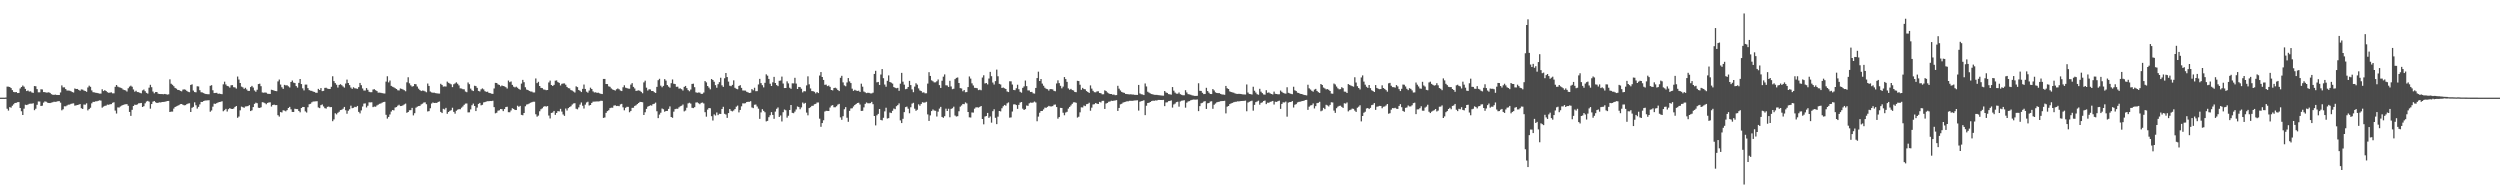 <svg xmlns="http://www.w3.org/2000/svg" width="1920" height="150"><path d="M0 75.000h1v1.000H0zM1 75.000h1v1.000H1zM2 75.000h1v1.000H2zM3 75.000h1v1.000H3zM4 74.931h1v1.000H4zM5 66.515h1v16.995H5zM6 66.567h1v18.397H6zM7 66.823h1v15.437H7zM8 67.646h1v15.021H8zM9 69.197h1v11.985H9zM10 70.614h1v9.514H10zM11 70.873h1v8.238H11zM12 70.676h1v8.271H12zM13 71.475h1v7.036H13zM14 71.362h1v7.026H14zM15 67.960h1v14.980H15zM16 66.804h1v18.631H16zM17 65.706h1v22.619H17zM18 66.576h1v16.891H18zM19 68.270h1v12.189H19zM20 69.936h1v10.780H20zM21 69.455h1v10.851H21zM22 70.276h1v9.435H22zM23 70.161h1v9.458H23zM24 71.031h1v8.584H24zM25 71.303h1v8.024H25zM26 66.090h1v18.540H26zM27 66.270h1v17.220H27zM28 68.475h1v12.023H28zM29 70.928h1v6.987H29zM30 70.920h1v7.043H30zM31 68.540h1v12.884H31zM32 68.692h1v12.476H32zM33 70.717h1v8.084H33zM34 70.751h1v7.117H34zM35 71.119h1v6.993H35zM36 71.046h1v7.792H36zM37 70.871h1v8.243H37zM38 71.352h1v7.819H38zM39 72.338h1v6.460H39zM40 72.761h1v5.784H40zM41 72.846h1v5.285H41zM42 72.675h1v5.546H42zM43 72.918h1v5.142H43zM44 72.982h1v4.747H44zM45 72.935h1v4.744H45zM46 70.999h1v7.847H46zM47 65.583h1v19.154H47zM48 67.133h1v16.758H48zM49 67.048h1v14.590H49zM50 68.393h1v13.266H50zM51 69.508h1v11.473H51zM52 69.516h1v10.865H52zM53 69.612h1v10.719H53zM54 70.019h1v9.775H54zM55 70.706h1v8.813H55zM56 71.080h1v8.265H56zM57 67.936h1v13.242H57zM58 68.354h1v12.546H58zM59 68.314h1v12.311H59zM60 69.058h1v11.327H60zM61 69.691h1v10.247H61zM62 68.659h1v14.512H62zM63 68.816h1v14.822H63zM64 69.525h1v10.773H64zM65 69.889h1v10.471H65zM66 70.524h1v8.844H66zM67 67.173h1v17.617H67zM68 65.793h1v17.995H68zM69 66.685h1v16.035H69zM70 69.435h1v9.948H70zM71 70.816h1v7.425H71zM72 70.938h1v7.274H72zM73 71.211h1v6.613H73zM74 71.377h1v6.420H74zM75 71.648h1v5.778H75zM76 71.882h1v5.175H76zM77 71.868h1v5.400H77zM78 68.561h1v14.145H78zM79 69.938h1v11.926H79zM80 69.218h1v12.105H80zM81 69.906h1v11.219H81zM82 70.798h1v9.559H82zM83 71.263h1v9.230H83zM84 71.136h1v8.915H84zM85 70.891h1v9.094H85zM86 71.699h1v7.226H86zM87 71.684h1v6.865H87zM88 66.642h1v18.280H88zM89 65.273h1v21.945H89zM90 66.499h1v15.998H90zM91 67.017h1v15.574H91zM92 67.342h1v14.424H92zM93 67.750h1v13.363H93zM94 68.700h1v11.917H94zM95 69.195h1v11.035H95zM96 69.408h1v10.655H96zM97 70.306h1v9.670H97zM98 67.788h1v13.474H98zM99 66.498h1v19.478H99zM100 65.786h1v23.208H100zM101 66.622h1v17.705H101zM102 68.734h1v12.668H102zM103 70.398h1v9.991H103zM104 69.684h1v10.886H104zM105 70.717h1v9.461H105zM106 70.822h1v8.563H106zM107 71.335h1v7.920H107zM108 71.664h1v7.371H108zM109 69.448h1v12.714H109zM110 68.764h1v12.787H110zM111 70.046h1v9.333H111zM112 71.319h1v6.655H112zM113 71.900h1v5.567H113zM114 67.316h1v10.772H114zM115 65.121h1v18.345H115zM116 66.944h1v12.999H116zM117 70.322h1v7.753H117zM118 71.660h1v5.924H118zM119 70.687h1v7.848H119zM120 70.639h1v8.489H120zM121 71.941h1v6.970H121zM122 72.194h1v6.392H122zM123 72.245h1v6.425H123zM124 72.248h1v6.069H124zM125 72.379h1v5.882H125zM126 72.120h1v6.050H126zM127 72.328h1v5.594H127zM128 72.640h1v4.932H128zM129 72.451h1v5.062H129zM130 60.903h1v25.124H130zM131 64.314h1v21.408H131zM132 65.124h1v20.582H132zM133 66.201h1v17.196H133zM134 67.535h1v14.617H134zM135 68.120h1v13.540H135zM136 69.040h1v12.189H136zM137 69.134h1v11.597H137zM138 69.775h1v10.215H138zM139 70.153h1v9.742H139zM140 68.825h1v11.678H140zM141 68.631h1v12.271H141zM142 68.912h1v11.816H142zM143 69.801h1v10.150H143zM144 70.505h1v9.025H144zM145 70.801h1v8.511H145zM146 65.236h1v20.791H146zM147 64.779h1v18.024H147zM148 69.528h1v12.570H148zM149 70.694h1v7.912H149zM150 70.915h1v9.946H150zM151 66.272h1v17.158H151zM152 66.388h1v15.708H152zM153 69.254h1v10.915H153zM154 70.856h1v7.438H154zM155 70.988h1v7.289H155zM156 71.501h1v6.086H156zM157 72.100h1v5.123H157zM158 72.221h1v4.929H158zM159 72.321h1v4.711H159zM160 72.394h1v4.585H160zM161 65.910h1v19.896H161zM162 65.420h1v19.422H162zM163 69.329h1v12.611H163zM164 71.488h1v8.151H164zM165 71.395h1v8.359H165zM166 71.278h1v7.942H166zM167 72.032h1v6.650H167zM168 71.862h1v6.464H168zM169 72.151h1v6.010H169zM170 72.351h1v5.428H170zM171 64.775h1v20.675H171zM172 62.727h1v21.902H172zM173 64.844h1v18.751H173zM174 66.022h1v19.612H174zM175 66.307h1v17.568H175zM176 67.290h1v15.740H176zM177 65.469h1v18.137H177zM178 65.370h1v18.329H178zM179 66.955h1v16.411H179zM180 67.110h1v15.008H180zM181 68.070h1v13.347H181zM182 58.772h1v31.690H182zM183 61.096h1v28.376H183zM184 63.769h1v20.952H184zM185 66.487h1v15.379H185zM186 67.052h1v15.263H186zM187 68.231h1v14.564H187zM188 67.418h1v14.340H188zM189 68.705h1v12.940H189zM190 69.806h1v11.648H190zM191 69.790h1v10.975H191zM192 66.864h1v18.421H192zM193 65.934h1v18.787H193zM194 67.224h1v15.013H194zM195 69.497h1v10.297H195zM196 70.452h1v8.380H196zM197 68.917h1v10.339H197zM198 64.541h1v18.199H198zM199 64.241h1v18.709H199zM200 66.186h1v16.179H200zM201 71.003h1v7.495H201zM202 71.211h1v7.465H202zM203 71.023h1v8.257H203zM204 71.170h1v8.910H204zM205 71.992h1v7.081H205zM206 72.087h1v6.607H206zM207 72.134h1v6.464H207zM208 68.922h1v12.918H208zM209 69.194h1v11.434H209zM210 69.589h1v10.720H210zM211 69.888h1v10.842H211zM212 70.029h1v10.676H212zM213 62.497h1v25.987H213zM214 61.088h1v28.457H214zM215 64.909h1v21.155H215zM216 67.045h1v19.338H216zM217 68.261h1v16.446H217zM218 65.168h1v19.772H218zM219 65.564h1v19.932H219zM220 65.499h1v19.085H220zM221 66.278h1v16.668H221zM222 67.185h1v14.887H222zM223 62.955h1v20.994H223zM224 61.841h1v24.134H224zM225 63.433h1v22.570H225zM226 63.780h1v19.716H226zM227 66.087h1v17.681H227zM228 67.263h1v16.550H228zM229 63.619h1v21.554H229zM230 60.684h1v25.608H230zM231 64.575h1v18.359H231zM232 67.823h1v14.322H232zM233 69.434h1v12.731H233zM234 64.963h1v20.617H234zM235 64.983h1v21.469H235zM236 67.705h1v14.681H236zM237 69.224h1v10.870H237zM238 69.636h1v10.095H238zM239 69.761h1v8.825H239zM240 70.338h1v7.652H240zM241 70.610h1v7.299H241zM242 71.230h1v6.602H242zM243 71.258h1v6.443H243zM244 68.260h1v14.264H244zM245 69.130h1v13.905H245zM246 67.620h1v13.114H246zM247 70.015h1v10.210H247zM248 69.780h1v11.981H248zM249 67.478h1v15.632H249zM250 67.373h1v16.009H250zM251 68.037h1v14.035H251zM252 68.315h1v13.510H252zM253 68.362h1v13.977H253zM254 66.669h1v15.558H254zM255 58.554h1v34.531H255zM256 62.314h1v29.390H256zM257 63.847h1v23.163H257zM258 65.100h1v22.754H258zM259 67.209h1v19.400H259zM260 65.228h1v20.568H260zM261 64.669h1v19.866H261zM262 65.418h1v18.862H262zM263 66.420h1v17.065H263zM264 67.300h1v14.831H264zM265 64.158h1v20.516H265zM266 61.114h1v26.216H266zM267 63.768h1v21.292H267zM268 65.388h1v18.527H268zM269 67.239h1v13.921H269zM270 68.272h1v14.842H270zM271 67.005h1v15.776H271zM272 67.798h1v14.211H272zM273 67.960h1v14.315H273zM274 68.235h1v13.115H274zM275 66.927h1v18.988H275zM276 63.674h1v23.414H276zM277 65.436h1v19.357H277zM278 67.965h1v13.848H278zM279 69.540h1v10.035H279zM280 69.522h1v9.910H280zM281 67.610h1v14.937H281zM282 68.959h1v12.247H282zM283 70.506h1v8.064H283zM284 70.827h1v7.837H284zM285 70.825h1v7.717H285zM286 68.764h1v13.531H286zM287 68.499h1v13.334H287zM288 69.270h1v12.717H288zM289 69.939h1v11.033H289zM290 71.158h1v9.238H290zM291 71.129h1v8.578H291zM292 71.274h1v8.209H292zM293 71.533h1v7.306H293zM294 71.726h1v6.653H294zM295 71.826h1v6.339H295zM296 62.647h1v25.511H296zM297 58.589h1v32.477H297zM298 63.259h1v26.537H298zM299 61.857h1v26.059H299zM300 65.952h1v19.711H300zM301 66.632h1v17.833H301zM302 67.052h1v17.724H302zM303 67.733h1v14.857H303zM304 68.342h1v13.863H304zM305 69.338h1v11.822H305zM306 69.480h1v10.969H306zM307 67.955h1v13.513H307zM308 68.261h1v13.103H308zM309 68.724h1v12.177H309zM310 69.271h1v10.885H310zM311 70.084h1v9.468H311zM312 63.253h1v23.356H312zM313 59.323h1v26.695H313zM314 63.974h1v20.694H314zM315 65.518h1v19.061H315zM316 66.525h1v16.293H316zM317 66.129h1v22.521H317zM318 64.497h1v22.415H318zM319 64.715h1v17.951H319zM320 66.440h1v15.456H320zM321 68.077h1v13.384H321zM322 69.149h1v12.144H322zM323 69.932h1v10.257H323zM324 69.513h1v10.128H324zM325 69.698h1v9.022H325zM326 70.173h1v8.436H326zM327 70.844h1v9.206H327zM328 64.150h1v21.463H328zM329 65.979h1v19.368H329zM330 70.279h1v12.889H330zM331 70.977h1v8.534H331zM332 71.244h1v7.427H332zM333 71.151h1v7.963H333zM334 71.549h1v7.474H334zM335 71.688h1v7.349H335zM336 71.824h1v6.440H336zM337 71.886h1v6.047H337zM338 64.352h1v21.587H338zM339 65.251h1v21.595H339zM340 66.504h1v17.059H340zM341 66.355h1v17.718H341zM342 66.469h1v16.368H342zM343 62.679h1v24.697H343zM344 63.570h1v22.460H344zM345 64.139h1v21.010H345zM346 64.754h1v19.870H346zM347 66.925h1v15.811H347zM348 64.732h1v21.171H348zM349 64.070h1v23.237H349zM350 63.253h1v21.791H350zM351 64.301h1v19.908H351zM352 65.579h1v18.216H352zM353 67.860h1v16.032H353zM354 67.976h1v14.720H354zM355 68.498h1v13.242H355zM356 68.595h1v11.905H356zM357 70.271h1v9.313H357zM358 70.825h1v8.621H358zM359 63.322h1v22.990H359zM360 64.648h1v21.614H360zM361 68.040h1v15.958H361zM362 69.387h1v11.459H362zM363 69.919h1v9.656H363zM364 65.826h1v15.597H364zM365 66.152h1v19.136H365zM366 67.494h1v15.124H366zM367 69.834h1v9.964H367zM368 70.260h1v8.782H368zM369 68.616h1v12.304H369zM370 67.894h1v12.609H370zM371 68.672h1v9.967H371zM372 70.055h1v8.312H372zM373 70.568h1v7.417H373zM374 70.423h1v7.288H374zM375 71.322h1v6.382H375zM376 71.537h1v6.049H376zM377 71.934h1v5.681H377zM378 72.096h1v5.264H378zM379 67.956h1v14.304H379zM380 63.635h1v23.390H380zM381 63.728h1v22.870H381zM382 64.821h1v20.149H382zM383 65.250h1v19.498H383zM384 66.345h1v17.360H384zM385 65.650h1v18.223H385zM386 66.073h1v19.279H386zM387 66.365h1v17.388H387zM388 66.990h1v15.223H388zM389 67.991h1v13.957H389zM390 61.854h1v24.303H390zM391 63.126h1v23.075H391zM392 62.541h1v22.279H392zM393 65.165h1v17.959H393zM394 66.540h1v17.139H394zM395 67.138h1v17.274H395zM396 66.577h1v17.929H396zM397 67.387h1v13.797H397zM398 68.294h1v13.735H398zM399 68.941h1v12.361H399zM400 64.229h1v24.007H400zM401 61.318h1v27.182H401zM402 63.130h1v23.633H402zM403 67.041h1v14.559H403zM404 68.833h1v11.445H404zM405 69.145h1v10.875H405zM406 69.840h1v9.643H406zM407 70.226h1v8.655H407zM408 70.358h1v8.106H408zM409 71.026h1v7.106H409zM410 71.033h1v7.075H410zM411 60.237h1v27.533H411zM412 63.841h1v25.753H412zM413 62.845h1v25.936H413zM414 66.030h1v19.423H414zM415 67.507h1v16.407H415zM416 67.697h1v15.477H416zM417 68.734h1v13.230H417zM418 68.861h1v12.663H418zM419 69.262h1v12.594H419zM420 69.132h1v12.341H420zM421 63.345h1v25.405H421zM422 61.926h1v29.057H422zM423 65.303h1v21.405H423zM424 66.061h1v20.380H424zM425 65.179h1v20.001H425zM426 61.943h1v26.252H426zM427 61.723h1v24.990H427zM428 63.098h1v22.257H428zM429 63.663h1v21.903H429zM430 65.642h1v17.942H430zM431 64.336h1v21.385H431zM432 64.094h1v23.798H432zM433 64.053h1v24.951H433zM434 65.062h1v18.288H434zM435 66.769h1v18.142H435zM436 67.687h1v15.361H436zM437 67.886h1v14.325H437zM438 69.146h1v12.456H438zM439 69.582h1v10.724H439zM440 70.283h1v9.186H440zM441 71.056h1v8.178H441zM442 66.313h1v17.213H442zM443 66.919h1v17.046H443zM444 69.141h1v13.350H444zM445 69.746h1v10.581H445zM446 70.702h1v8.004H446zM447 68.228h1v12.971H447zM448 64.931h1v18.423H448zM449 68.283h1v12.083H449zM450 70.422h1v8.254H450zM451 71.147h1v7.000H451zM452 69.544h1v11.518H452zM453 67.347h1v13.269H453zM454 68.376h1v10.689H454zM455 70.206h1v7.894H455zM456 71.021h1v7.025H456zM457 70.837h1v7.118H457zM458 71.319h1v6.579H458zM459 71.179h1v6.735H459zM460 71.663h1v6.115H460zM461 72.060h1v5.319H461zM462 72.219h1v5.252H462zM463 60.620h1v29.959H463zM464 60.603h1v29.603H464zM465 64.526h1v22.156H465zM466 64.573h1v20.757H466zM467 66.289h1v18.415H467zM468 66.657h1v16.404H468zM469 67.958h1v14.735H469zM470 68.733h1v14.016H470zM471 69.101h1v12.021H471zM472 69.597h1v11.259H472zM473 68.553h1v12.916H473zM474 67.953h1v13.370H474zM475 68.570h1v12.973H475zM476 69.527h1v10.650H476zM477 69.921h1v9.874H477zM478 67.006h1v15.424H478zM479 65.507h1v19.219H479zM480 67.320h1v15.478H480zM481 67.677h1v14.334H481zM482 68.026h1v14.055H482zM483 68.127h1v18.082H483zM484 64.953h1v20.235H484zM485 63.823h1v19.024H485zM486 66.698h1v16.031H486zM487 67.937h1v13.395H487zM488 69.826h1v11.035H488zM489 69.580h1v10.362H489zM490 69.389h1v9.720H490zM491 69.725h1v8.490H491zM492 70.549h1v7.765H492zM493 71.617h1v6.899H493zM494 63.278h1v25.017H494zM495 61.942h1v24.303H495zM496 67.323h1v16.285H496zM497 69.531h1v12.381H497zM498 68.533h1v12.879H498zM499 68.731h1v12.139H499zM500 69.874h1v11.228H500zM501 69.905h1v10.052H501zM502 70.812h1v8.833H502zM503 71.393h1v7.417H503zM504 66.725h1v18.705H504zM505 61.581h1v29.153H505zM506 60.522h1v27.493H506zM507 65.770h1v20.833H507zM508 67.001h1v16.342H508zM509 65.921h1v18.002H509zM510 60.750h1v25.057H510zM511 61.904h1v23.367H511zM512 65.306h1v19.897H512zM513 66.530h1v17.061H513zM514 67.332h1v14.384H514zM515 63.876h1v25.967H515zM516 61.021h1v29.472H516zM517 64.294h1v21.484H517zM518 64.575h1v19.223H518zM519 66.643h1v16.887H519zM520 66.580h1v16.994H520zM521 68.050h1v14.393H521zM522 67.898h1v13.718H522zM523 68.523h1v12.678H523zM524 69.531h1v10.736H524zM525 66.690h1v18.863H525zM526 66.009h1v18.900H526zM527 67.675h1v15.056H527zM528 69.220h1v10.201H528zM529 70.116h1v8.767H529zM530 68.779h1v10.770H530zM531 64.456h1v18.346H531zM532 64.258h1v18.795H532zM533 66.986h1v15.350H533zM534 70.893h1v7.851H534zM535 71.278h1v7.336H535zM536 70.997h1v8.306H536zM537 71.124h1v8.923H537zM538 72.095h1v6.929H538zM539 72.027h1v6.695H539zM540 71.075h1v8.396H540zM541 62.277h1v23.882H541zM542 63.303h1v26.317H542zM543 66.052h1v18.099H543zM544 67.273h1v15.692H544zM545 68.590h1v14.581H545zM546 60.685h1v28.573H546zM547 61.426h1v31.155H547zM548 62.770h1v25.114H548zM549 65.367h1v23.384H549zM550 67.403h1v18.980H550zM551 64.688h1v23.728H551zM552 63.092h1v24.327H552zM553 59.678h1v27.848H553zM554 65.538h1v18.191H554zM555 66.721h1v15.288H555zM556 60.112h1v27.293H556zM557 56.057h1v31.883H557zM558 59.193h1v31.311H558zM559 62.670h1v24.162H559zM560 65.848h1v17.888H560zM561 66.177h1v18.911H561zM562 65.161h1v20.417H562zM563 61.690h1v23.164H563zM564 67.420h1v16.359H564zM565 68.182h1v13.745H565zM566 68.577h1v12.517H566zM567 65.980h1v20.367H567zM568 65.399h1v19.014H568zM569 67.474h1v14.215H569zM570 69.490h1v9.866H570zM571 69.551h1v9.896H571zM572 69.588h1v9.675H572zM573 70.525h1v7.793H573zM574 70.899h1v7.307H574zM575 71.405h1v6.795H575zM576 71.220h1v6.479H576zM577 68.384h1v14.139H577zM578 69.359h1v13.691H578zM579 67.387h1v13.047H579zM580 70.042h1v10.233H580zM581 70.003h1v11.791H581zM582 64.888h1v18.587H582zM583 60.592h1v30.674H583zM584 63.851h1v22.494H584zM585 65.428h1v18.421H585zM586 67.131h1v18.029H586zM587 63.601h1v22.641H587zM588 57.062h1v36.158H588zM589 58.129h1v34.673H589zM590 60.596h1v29.388H590zM591 64.297h1v24.218H591zM592 66.060h1v20.033H592zM593 63.256h1v25.010H593zM594 59.022h1v32.233H594zM595 63.760h1v21.929H595zM596 65.324h1v18.231H596zM597 66.173h1v16.378H597zM598 62.050h1v27.751H598zM599 61.864h1v26.829H599zM600 58.850h1v34.445H600zM601 64.140h1v22.053H601zM602 67.632h1v16.489H602zM603 67.581h1v17.088H603zM604 62.446h1v27.934H604zM605 64.074h1v24.835H605zM606 67.366h1v17.123H606zM607 68.221h1v12.444H607zM608 64.017h1v22.669H608zM609 64.041h1v22.896H609zM610 59.734h1v25.974H610zM611 64.217h1v19.836H611zM612 68.344h1v13.402H612zM613 66.742h1v15.499H613zM614 66.920h1v16.995H614zM615 68.150h1v14.356H615zM616 70.966h1v7.803H616zM617 69.988h1v9.657H617zM618 70.146h1v8.875H618zM619 65.570h1v20.885H619zM620 58.624h1v29.956H620zM621 64.774h1v18.240H621zM622 67.953h1v14.377H622zM623 69.964h1v11.319H623zM624 70.051h1v11.156H624zM625 70.479h1v9.614H625zM626 71.713h1v8.068H626zM627 70.712h1v8.055H627zM628 71.455h1v7.251H628zM629 58.005h1v33.155H629zM630 55.326h1v42.069H630zM631 59.135h1v35.356H631zM632 61.387h1v30.953H632zM633 65.122h1v20.521H633zM634 64.979h1v20.121H634zM635 66.151h1v19.065H635zM636 65.663h1v19.599H636zM637 66.701h1v15.874H637zM638 69.134h1v12.013H638zM639 69.411h1v11.342H639zM640 67.602h1v14.768H640zM641 67.352h1v15.005H641zM642 67.931h1v13.673H642zM643 69.135h1v11.177H643zM644 69.945h1v9.827H644zM645 59.756h1v30.393H645zM646 58.217h1v33.790H646zM647 63.277h1v25.943H647zM648 65.595h1v18.330H648zM649 66.241h1v16.015H649zM650 63.311h1v27.086H650zM651 59.948h1v33.578H651zM652 62.533h1v22.609H652zM653 63.780h1v19.543H653zM654 68.091h1v15.072H654zM655 69.803h1v11.955H655zM656 68.983h1v11.655H656zM657 69.507h1v10.385H657zM658 69.836h1v9.242H658zM659 69.631h1v9.253H659zM660 70.596h1v9.660H660zM661 64.276h1v20.925H661zM662 66.560h1v18.548H662zM663 70.275h1v12.209H663zM664 70.922h1v8.869H664zM665 71.521h1v7.179H665zM666 71.225h1v8.081H666zM667 71.338h1v8.006H667zM668 71.707h1v7.509H668zM669 71.748h1v6.503H669zM670 71.157h1v8.866H670zM671 56.767h1v32.331H671zM672 54.353h1v41.944H672zM673 63.237h1v25.327H673zM674 62.912h1v24.560H674zM675 65.213h1v18.523H675zM676 57.244h1v34.861H676zM677 53.060h1v39.430H677zM678 60.043h1v30.413H678zM679 64.919h1v20.647H679zM680 66.636h1v16.105H680zM681 62.043h1v28.986H681zM682 57.887h1v32.846H682zM683 62.967h1v23.478H683zM684 63.502h1v23.334H684zM685 64.227h1v20.865H685zM686 66.846h1v16.502H686zM687 67.419h1v16.423H687zM688 67.772h1v13.791H688zM689 67.466h1v13.274H689zM690 69.756h1v9.667H690zM691 64.252h1v28.191H691zM692 55.948h1v38.555H692zM693 62.702h1v28.516H693zM694 65.043h1v21.100H694zM695 68.488h1v13.806H695zM696 68.208h1v13.674H696zM697 66.806h1v16.676H697zM698 62.088h1v24.923H698zM699 65.308h1v17.092H699zM700 68.649h1v10.900H700zM701 70.817h1v8.117H701zM702 66.517h1v16.935H702zM703 63.965h1v21.116H703zM704 65.034h1v19.218H704zM705 67.896h1v12.215H705zM706 69.477h1v11.736H706zM707 69.939h1v9.898H707zM708 71.094h1v7.403H708zM709 70.900h1v7.959H709zM710 71.654h1v7.046H710zM711 71.621h1v6.557H711zM712 64.214h1v23.657H712zM713 55.437h1v37.459H713zM714 58.303h1v30.328H714zM715 61.700h1v23.587H715zM716 62.436h1v21.657H716zM717 63.263h1v21.609H717zM718 63.226h1v21.869H718zM719 62.432h1v27.089H719zM720 61.012h1v24.734H720zM721 65.374h1v18.023H721zM722 67.511h1v14.567H722zM723 61.980h1v27.844H723zM724 58.895h1v31.580H724zM725 57.147h1v32.075H725zM726 65.502h1v17.957H726zM727 65.624h1v19.612H727zM728 66.780h1v16.719H728zM729 62.040h1v28.038H729zM730 66.389h1v17.210H730zM731 68.506h1v14.629H731zM732 68.172h1v13.734H732zM733 60.781h1v27.969H733zM734 59.808h1v29.695H734zM735 59.489h1v29.753H735zM736 63.754h1v21.705H736zM737 67.696h1v14.219H737zM738 67.935h1v13.077H738zM739 70.110h1v9.715H739zM740 69.100h1v10.940H740zM741 70.855h1v7.772H741zM742 70.712h1v8.710H742zM743 66.892h1v19.126H743zM744 58.715h1v31.389H744zM745 60.364h1v29.904H745zM746 64.006h1v22.367H746zM747 65.622h1v20.851H747zM748 67.410h1v16.041H748zM749 67.532h1v14.928H749zM750 67.796h1v14.606H750zM751 69.205h1v13.453H751zM752 68.884h1v13.172H752zM753 69.310h1v12.074H753zM754 59.542h1v31.827H754zM755 57.801h1v37.667H755zM756 64.117h1v25.375H756zM757 63.756h1v25.307H757zM758 64.816h1v21.910H758zM759 60.334h1v30.174H759zM760 55.194h1v34.262H760zM761 58.516h1v35.709H761zM762 63.381h1v22.032H762zM763 64.912h1v18.998H763zM764 62.321h1v28.151H764zM765 53.455h1v41.884H765zM766 58.579h1v31.040H766zM767 64.416h1v20.834H767zM768 64.870h1v20.663H768zM769 67.520h1v15.611H769zM770 67.231h1v14.396H770zM771 67.770h1v12.827H771zM772 68.345h1v12.803H772zM773 70.256h1v9.093H773zM774 70.728h1v7.910H774zM775 62.435h1v27.927H775zM776 62.484h1v27.675H776zM777 64.911h1v20.742H777zM778 69.058h1v11.097H778zM779 69.290h1v10.799H779zM780 67.799h1v12.889H780zM781 65.054h1v18.572H781zM782 68.530h1v12.033H782zM783 70.516h1v8.275H783zM784 71.176h1v7.141H784zM785 67.459h1v15.992H785zM786 66.360h1v18.113H786zM787 61.843h1v21.984H787zM788 66.167h1v14.894H788zM789 69.450h1v11.839H789zM790 69.460h1v9.877H790zM791 70.634h1v8.132H791zM792 70.541h1v8.415H792zM793 71.697h1v7.020H793zM794 71.882h1v6.112H794zM795 67.543h1v11.162H795zM796 59.952h1v33.169H796zM797 55.061h1v34.467H797zM798 62.202h1v24.385H798zM799 60.660h1v24.569H799zM800 64.192h1v20.999H800zM801 65.823h1v18.192H801zM802 67.398h1v15.254H802zM803 68.209h1v14.579H803zM804 68.487h1v13.607H804zM805 69.578h1v11.703H805zM806 68.392h1v13.324H806zM807 68.462h1v13.317H807zM808 68.652h1v12.873H808zM809 69.791h1v10.668H809zM810 70.103h1v10.181H810zM811 64.108h1v18.139H811zM812 61.673h1v29.487H812zM813 63.861h1v26.022H813zM814 65.870h1v16.993H814zM815 67.853h1v15.098H815zM816 66.508h1v20.067H816zM817 59.178h1v29.333H817zM818 60.702h1v25.711H818zM819 62.882h1v22.970H819zM820 67.879h1v15.535H820zM821 68.926h1v13.223H821zM822 68.234h1v12.784H822zM823 69.163h1v10.538H823zM824 69.469h1v9.110H824zM825 70.659h1v7.880H825zM826 70.786h1v8.187H826zM827 62.041h1v28.263H827zM828 62.277h1v27.365H828zM829 65.052h1v21.213H829zM830 68.954h1v13.475H830zM831 67.477h1v15.032H831zM832 68.421h1v12.626H832zM833 68.592h1v12.923H833zM834 69.934h1v10.081H834zM835 70.665h1v9.085H835zM836 71.365h1v7.535H836zM837 65.587h1v19.452H837zM838 68.071h1v14.604H838zM839 69.759h1v10.475H839zM840 70.810h1v9.200H840zM841 70.920h1v8.198H841zM842 70.189h1v9.474H842zM843 70.078h1v9.781H843zM844 71.412h1v6.843H844zM845 71.573h1v7.119H845zM846 72.431h1v5.055H846zM847 72.413h1v4.994H847zM848 69.359h1v14.302H848zM849 69.921h1v9.617H849zM850 71.019h1v8.036H850zM851 71.665h1v6.487H851zM852 72.195h1v5.782H852zM853 72.207h1v5.138H853zM854 72.702h1v4.827H854zM855 72.601h1v4.691H855zM856 73.114h1v4.019H856zM857 72.995h1v3.897H857zM858 65.894h1v19.288H858zM859 68.099h1v14.803H859zM860 69.485h1v10.659H860zM861 70.621h1v9.091H861zM862 71.075h1v7.716H862zM863 71.304h1v7.146H863zM864 72.126h1v6.053H864zM865 72.234h1v5.535H865zM866 72.389h1v5.440H866zM867 72.476h1v4.954H867zM868 72.372h1v5.049H868zM869 72.621h1v4.832H869zM870 72.589h1v4.706H870zM871 72.859h1v4.285H871zM872 72.849h1v4.261H872zM873 72.894h1v4.119H873zM874 65.216h1v19.748H874zM875 71.806h1v6.314H875zM876 72.372h1v5.277H876zM877 72.540h1v4.923H877zM878 72.995h1v4.005H878zM879 64.091h1v24.345H879zM880 66.402h1v14.780H880zM881 70.461h1v8.655H881zM882 71.157h1v7.749H882zM883 71.757h1v6.562H883zM884 72.234h1v5.380H884zM885 72.491h1v4.820H885zM886 72.789h1v4.646H886zM887 72.837h1v4.278H887zM888 72.853h1v4.334H888zM889 73.047h1v3.716H889zM890 73.144h1v3.599H890zM891 73.291h1v3.530H891zM892 73.427h1v3.398H892zM893 73.477h1v3.221H893zM894 69.873h1v11.654H894zM895 71.010h1v7.666H895zM896 71.356h1v7.167H896zM897 72.305h1v5.348H897zM898 72.441h1v5.098H898zM899 72.699h1v4.428H899zM900 66.854h1v15.778H900zM901 69.644h1v10.568H901zM902 71.133h1v8.438H902zM903 71.930h1v6.523H903zM904 71.975h1v6.168H904zM905 71.036h1v10.884H905zM906 72.340h1v5.609H906zM907 72.793h1v4.582H907zM908 73.158h1v4.054H908zM909 73.147h1v3.788H909zM910 69.287h1v13.397H910zM911 70.990h1v7.860H911zM912 72.275h1v5.656H912zM913 72.491h1v5.167H913zM914 72.762h1v4.232H914zM915 73.238h1v3.450H915zM916 73.399h1v3.018H916zM917 73.610h1v2.900H917zM918 73.675h1v2.855H918zM919 73.563h1v2.845H919zM920 63.956h1v21.410H920zM921 69.759h1v11.759H921zM922 69.848h1v9.452H922zM923 71.265h1v7.669H923zM924 72.271h1v5.741H924zM925 72.120h1v5.561H925zM926 67.437h1v16.211H926zM927 69.944h1v9.412H927zM928 71.159h1v7.925H928zM929 72.200h1v5.782H929zM930 72.262h1v5.511H930zM931 68.424h1v15.126H931zM932 69.481h1v10.963H932zM933 70.917h1v8.603H933zM934 71.426h1v7.145H934zM935 71.521h1v6.749H935zM936 71.518h1v6.582H936zM937 72.128h1v5.600H937zM938 72.570h1v5.057H938zM939 72.597h1v4.996H939zM940 72.816h1v4.613H940zM941 66.016h1v21.073H941zM942 67.790h1v14.124H942zM943 68.342h1v13.058H943zM944 70.200h1v9.750H944zM945 70.674h1v8.733H945zM946 70.963h1v8.065H946zM947 71.194h1v7.343H947zM948 71.715h1v6.526H948zM949 72.017h1v6.089H949zM950 72.159h1v5.651H950zM951 72.054h1v5.825H951zM952 72.157h1v5.490H952zM953 72.271h1v5.316H953zM954 72.482h1v5.022H954zM955 72.561h1v4.920H955zM956 72.602h1v4.656H956zM957 64.884h1v20.553H957zM958 71.088h1v7.647H958zM959 72.124h1v5.985H959zM960 72.309h1v5.413H960zM961 72.597h1v4.727H961zM962 66.613h1v18.405H962zM963 69.675h1v10.875H963zM964 71.049h1v7.389H964zM965 72.359h1v5.564H965zM966 72.742h1v4.572H966zM967 68.175h1v12.205H967zM968 70.385h1v8.640H968zM969 71.549h1v7.020H969zM970 72.533h1v5.027H970zM971 72.723h1v4.486H971zM972 69.297h1v10.682H972zM973 71.246h1v7.584H973zM974 70.977h1v7.983H974zM975 71.713h1v6.510H975zM976 72.170h1v5.803H976zM977 72.524h1v4.969H977zM978 70.366h1v9.906H978zM979 72.043h1v6.088H979zM980 72.203h1v6.091H980zM981 72.430h1v5.220H981zM982 72.415h1v4.920H982zM983 69.544h1v14.075H983zM984 70.494h1v9.340H984zM985 71.342h1v7.233H985zM986 71.741h1v6.932H986zM987 71.958h1v6.097H987zM988 67.022h1v22.584H988zM989 71.286h1v7.507H989zM990 71.678h1v6.728H990zM991 72.095h1v6.262H991zM992 72.336h1v5.301H992zM993 66.634h1v15.939H993zM994 69.358h1v11.053H994zM995 69.929h1v10.028H995zM996 71.174h1v7.495H996zM997 71.417h1v6.805H997zM998 72.019h1v6.136H998zM999 72.217h1v5.559H999zM1000 72.459h1v5.116H1000zM1001 72.901h1v4.464H1001zM1002 73.078h1v3.733H1002zM1003 73.252h1v3.468H1003zM1004 65.059h1v19.334H1004zM1005 67.822h1v14.106H1005zM1006 68.764h1v12.236H1006zM1007 69.733h1v11.025H1007zM1008 70.395h1v9.073H1008zM1009 68.818h1v14.505H1009zM1010 68.228h1v13.295H1010zM1011 69.836h1v9.354H1011zM1012 70.797h1v8.166H1012zM1013 71.360h1v6.830H1013zM1014 64.511h1v20.961H1014zM1015 65.268h1v19.637H1015zM1016 67.220h1v15.644H1016zM1017 67.887h1v15.945H1017zM1018 68.670h1v11.795H1018zM1019 68.385h1v12.590H1019zM1020 68.981h1v12.803H1020zM1021 69.871h1v10.672H1021zM1022 71.829h1v6.702H1022zM1023 72.005h1v6.698H1023zM1024 64.177h1v20.756H1024zM1025 64.873h1v21.829H1025zM1026 66.471h1v16.646H1026zM1027 67.821h1v14.108H1027zM1028 68.593h1v12.706H1028zM1029 68.468h1v12.683H1029zM1030 66.959h1v15.124H1030zM1031 67.730h1v15.177H1031zM1032 70.338h1v8.978H1032zM1033 70.461h1v9.127H1033zM1034 71.412h1v7.278H1034zM1035 64.540h1v21.027H1035zM1036 65.164h1v19.454H1036zM1037 65.696h1v18.532H1037zM1038 66.139h1v17.283H1038zM1039 66.545h1v17.051H1039zM1040 59.334h1v25.589H1040zM1041 63.401h1v22.561H1041zM1042 66.185h1v16.573H1042zM1043 67.575h1v14.338H1043zM1044 68.732h1v12.129H1044zM1045 59.475h1v33.757H1045zM1046 57.912h1v31.160H1046zM1047 62.652h1v23.937H1047zM1048 65.003h1v20.784H1048zM1049 66.611h1v16.680H1049zM1050 67.493h1v15.444H1050zM1051 65.272h1v18.502H1051zM1052 67.668h1v15.158H1052zM1053 69.331h1v11.400H1053zM1054 69.962h1v10.399H1054zM1055 70.671h1v8.481H1055zM1056 65.326h1v19.028H1056zM1057 67.512h1v14.476H1057zM1058 68.167h1v13.524H1058zM1059 68.481h1v12.826H1059zM1060 68.328h1v13.089H1060zM1061 65.544h1v17.609H1061zM1062 67.564h1v14.405H1062zM1063 68.293h1v13.459H1063zM1064 69.212h1v11.797H1064zM1065 70.399h1v9.494H1065zM1066 63.974h1v23.348H1066zM1067 63.664h1v23.292H1067zM1068 65.834h1v18.379H1068zM1069 66.930h1v16.085H1069zM1070 66.972h1v16.171H1070zM1071 67.286h1v15.521H1071zM1072 65.356h1v18.174H1072zM1073 66.348h1v17.320H1073zM1074 68.436h1v12.925H1074zM1075 69.943h1v10.015H1075zM1076 68.221h1v14.127H1076zM1077 64.899h1v20.292H1077zM1078 65.076h1v20.806H1078zM1079 66.423h1v16.442H1079zM1080 68.217h1v14.311H1080zM1081 69.231h1v11.775H1081zM1082 67.758h1v14.027H1082zM1083 68.272h1v13.427H1083zM1084 69.421h1v11.444H1084zM1085 71.044h1v8.185H1085zM1086 70.974h1v7.896H1086zM1087 63.373h1v24.258H1087zM1088 65.003h1v19.017H1088zM1089 66.384h1v17.599H1089zM1090 67.918h1v15.185H1090zM1091 68.170h1v13.423H1091zM1092 62.835h1v22.182H1092zM1093 65.623h1v19.432H1093zM1094 66.521h1v16.109H1094zM1095 69.010h1v12.872H1095zM1096 69.346h1v11.088H1096zM1097 63.325h1v22.477H1097zM1098 62.704h1v24.123H1098zM1099 64.404h1v21.378H1099zM1100 65.188h1v19.895H1100zM1101 65.747h1v18.868H1101zM1102 65.456h1v18.273H1102zM1103 63.893h1v21.708H1103zM1104 65.537h1v19.410H1104zM1105 67.611h1v14.383H1105zM1106 68.222h1v13.662H1106zM1107 69.282h1v11.669H1107zM1108 60.232h1v30.380H1108zM1109 61.742h1v27.636H1109zM1110 64.336h1v21.812H1110zM1111 65.373h1v19.940H1111zM1112 66.661h1v17.070H1112zM1113 66.935h1v15.857H1113zM1114 66.871h1v17.063H1114zM1115 68.367h1v13.004H1115zM1116 69.123h1v11.853H1116zM1117 70.485h1v9.325H1117zM1118 65.549h1v18.726H1118zM1119 65.064h1v20.283H1119zM1120 65.941h1v17.634H1120zM1121 66.352h1v17.571H1121zM1122 67.959h1v14.356H1122zM1123 62.710h1v21.733H1123zM1124 65.000h1v19.806H1124zM1125 67.336h1v15.619H1125zM1126 69.657h1v10.959H1126zM1127 69.842h1v10.594H1127zM1128 63.972h1v22.478H1128zM1129 60.408h1v28.110H1129zM1130 66.666h1v17.268H1130zM1131 66.755h1v16.731H1131zM1132 68.113h1v13.533H1132zM1133 68.227h1v14.001H1133zM1134 66.157h1v17.102H1134zM1135 68.226h1v13.449H1135zM1136 68.726h1v12.667H1136zM1137 69.725h1v10.514H1137zM1138 70.199h1v9.883H1138zM1139 67.452h1v15.491H1139zM1140 64.711h1v20.396H1140zM1141 67.640h1v15.670H1141zM1142 69.525h1v11.239H1142zM1143 70.418h1v9.112H1143zM1144 68.019h1v14.646H1144zM1145 68.186h1v13.720H1145zM1146 68.128h1v13.828H1146zM1147 68.549h1v12.220H1147zM1148 71.249h1v7.438H1148zM1149 66.557h1v17.590H1149zM1150 63.687h1v21.785H1150zM1151 63.789h1v21.528H1151zM1152 66.026h1v18.186H1152zM1153 67.227h1v16.414H1153zM1154 65.472h1v20.489H1154zM1155 64.306h1v22.433H1155zM1156 65.583h1v18.463H1156zM1157 67.051h1v15.645H1157zM1158 67.592h1v14.877H1158zM1159 68.461h1v12.902H1159zM1160 63.735h1v23.279H1160zM1161 64.441h1v21.541H1161zM1162 64.515h1v20.837H1162zM1163 67.113h1v15.588H1163zM1164 67.160h1v15.080H1164zM1165 65.042h1v19.022H1165zM1166 66.131h1v17.878H1166zM1167 67.435h1v15.672H1167zM1168 67.720h1v14.107H1168zM1169 68.582h1v13.356H1169zM1170 63.121h1v24.608H1170zM1171 40.913h1v73.705H1171zM1172 19.206h1v104.091H1172zM1173 14.829h1v113.462H1173zM1174 40.608h1v63.195H1174zM1175 49.547h1v49.934H1175zM1176 51.466h1v48.090H1176zM1177 49.055h1v53.140H1177zM1178 52.047h1v39.254H1178zM1179 50.826h1v43.652H1179zM1180 55.023h1v38.589H1180zM1181 47.651h1v51.702H1181zM1182 41.614h1v67.652H1182zM1183 53.851h1v40.851H1183zM1184 56.205h1v39.195H1184zM1185 55.756h1v40.323H1185zM1186 60.048h1v28.137H1186zM1187 57.715h1v32.473H1187zM1188 56.845h1v34.494H1188zM1189 58.439h1v29.426H1189zM1190 60.465h1v26.044H1190zM1191 59.624h1v31.104H1191zM1192 58.856h1v33.061H1192zM1193 61.143h1v27.218H1193zM1194 65.059h1v19.792H1194zM1195 66.683h1v15.735H1195zM1196 66.598h1v15.349H1196zM1197 65.268h1v20.919H1197zM1198 66.295h1v18.381H1198zM1199 66.944h1v14.753H1199zM1200 67.722h1v13.974H1200zM1201 68.965h1v11.718H1201zM1202 67.899h1v14.259H1202zM1203 69.003h1v12.456H1203zM1204 70.479h1v10.991H1204zM1205 70.655h1v10.303H1205zM1206 65.807h1v15.415H1206zM1207 65.109h1v26.508H1207zM1208 62.913h1v26.067H1208zM1209 65.913h1v18.235H1209zM1210 67.745h1v17.194H1210zM1211 67.393h1v16.146H1211zM1212 57.896h1v35.828H1212zM1213 56.287h1v38.530H1213zM1214 63.086h1v26.018H1214zM1215 65.931h1v22.743H1215zM1216 67.381h1v19.431H1216zM1217 64.224h1v23.687H1217zM1218 63.109h1v28.670H1218zM1219 62.693h1v24.559H1219zM1220 65.636h1v17.603H1220zM1221 67.333h1v14.875H1221zM1222 60.133h1v26.215H1222zM1223 58.707h1v31.723H1223zM1224 59.492h1v29.464H1224zM1225 64.795h1v22.128H1225zM1226 65.031h1v19.515H1226zM1227 66.476h1v17.577H1227zM1228 64.835h1v20.927H1228zM1229 67.647h1v14.650H1229zM1230 67.095h1v14.971H1230zM1231 67.899h1v14.075H1231zM1232 69.514h1v11.353H1232zM1233 64.743h1v20.040H1233zM1234 64.886h1v20.470H1234zM1235 67.400h1v14.659H1235zM1236 69.597h1v9.465H1236zM1237 69.811h1v9.427H1237zM1238 70.381h1v8.674H1238zM1239 70.468h1v7.914H1239zM1240 70.977h1v7.156H1240zM1241 71.455h1v6.225H1241zM1242 71.221h1v6.608H1242zM1243 65.203h1v19.862H1243zM1244 65.689h1v21.229H1244zM1245 68.431h1v15.052H1245zM1246 70.856h1v9.443H1246zM1247 70.651h1v9.576H1247zM1248 66.553h1v17.042H1248zM1249 62.104h1v31.454H1249zM1250 64.488h1v20.963H1250zM1251 65.378h1v20.185H1251zM1252 66.280h1v18.373H1252zM1253 64.673h1v22.559H1253zM1254 59.556h1v37.287H1254zM1255 59.705h1v32.257H1255zM1256 61.793h1v26.462H1256zM1257 63.749h1v25.561H1257zM1258 62.709h1v23.119H1258zM1259 62.006h1v28.152H1259zM1260 62.224h1v28.418H1260zM1261 63.928h1v21.083H1261zM1262 66.636h1v16.354H1262zM1263 67.209h1v15.512H1263zM1264 62.518h1v25.238H1264zM1265 58.117h1v31.598H1265zM1266 59.242h1v29.083H1266zM1267 66.111h1v18.133H1267zM1268 66.630h1v17.321H1268zM1269 66.780h1v16.409H1269zM1270 63.219h1v22.883H1270zM1271 64.829h1v18.475H1271zM1272 67.215h1v15.829H1272zM1273 66.867h1v14.220H1273zM1274 64.725h1v22.641H1274zM1275 61.925h1v26.050H1275zM1276 62.452h1v25.880H1276zM1277 67.129h1v16.611H1277zM1278 67.859h1v14.190H1278zM1279 68.773h1v13.134H1279zM1280 66.379h1v17.729H1280zM1281 68.052h1v14.641H1281zM1282 70.608h1v8.512H1282zM1283 69.926h1v9.701H1283zM1284 69.677h1v8.750H1284zM1285 65.082h1v21.168H1285zM1286 58.263h1v30.615H1286zM1287 64.699h1v18.161H1287zM1288 68.213h1v14.120H1288zM1289 69.808h1v11.562H1289zM1290 70.032h1v11.171H1290zM1291 70.488h1v9.346H1291zM1292 71.609h1v8.116H1292zM1293 70.728h1v8.069H1293zM1294 71.325h1v7.443H1294zM1295 59.954h1v29.405H1295zM1296 55.910h1v35.656H1296zM1297 57.373h1v30.968H1297zM1298 63.904h1v23.873H1298zM1299 62.248h1v25.034H1299zM1300 65.278h1v19.781H1300zM1301 66.281h1v18.171H1301zM1302 65.899h1v17.535H1302zM1303 68.183h1v13.356H1303zM1304 69.181h1v11.726H1304zM1305 69.469h1v11.053H1305zM1306 67.472h1v14.718H1306zM1307 67.884h1v13.859H1307zM1308 68.361h1v12.635H1308zM1309 69.288h1v11.095H1309zM1310 70.046h1v9.752H1310zM1311 57.925h1v30.940H1311zM1312 51.110h1v41.725H1312zM1313 59.412h1v33.013H1313zM1314 65.765h1v18.911H1314zM1315 67.101h1v16.459H1315zM1316 35.487h1v73.379H1316zM1317 21.530h1v107.988H1317zM1318 37.560h1v79.825H1318zM1319 33.100h1v74.470H1319zM1320 32.658h1v81.268H1320zM1321 50.276h1v66.403H1321zM1322 51.319h1v50.410H1322zM1323 49.081h1v49.050H1323zM1324 47.486h1v49.105H1324zM1325 58.513h1v33.316H1325zM1326 59.009h1v28.511H1326zM1327 57.237h1v28.886H1327zM1328 62.956h1v28.493H1328zM1329 64.607h1v27.239H1329zM1330 63.563h1v29.859H1330zM1331 61.465h1v29.238H1331zM1332 66.216h1v25.683H1332zM1333 66.041h1v21.026H1333zM1334 65.538h1v21.360H1334zM1335 66.233h1v19.171H1335zM1336 60.575h1v24.044H1336zM1337 44.579h1v55.723H1337zM1338 35.213h1v79.821H1338zM1339 10.360h1v131.346H1339zM1340 33.718h1v69.827H1340zM1341 34.174h1v72.209H1341zM1342 36.191h1v88.227H1342zM1343 30.662h1v88.960H1343zM1344 41.775h1v78.676H1344zM1345 47.356h1v55.110H1345zM1346 49.870h1v56.839H1346zM1347 40.188h1v59.099H1347zM1348 43.101h1v61.780H1348zM1349 52.934h1v48.429H1349zM1350 53.943h1v41.993H1350zM1351 50.285h1v46.455H1351zM1352 57.145h1v32.669H1352zM1353 65.358h1v19.661H1353zM1354 61.770h1v23.621H1354zM1355 63.322h1v23.159H1355zM1356 65.189h1v20.247H1356zM1357 55.383h1v39.636H1357zM1358 60.664h1v28.481H1358zM1359 59.923h1v34.556H1359zM1360 61.545h1v25.910H1360zM1361 64.784h1v19.717H1361zM1362 63.979h1v22.179H1362zM1363 65.076h1v19.695H1363zM1364 67.137h1v15.474H1364zM1365 65.584h1v16.905H1365zM1366 65.309h1v18.240H1366zM1367 64.137h1v18.805H1367zM1368 65.229h1v21.321H1368zM1369 64.453h1v25.029H1369zM1370 63.297h1v23.908H1370zM1371 64.571h1v19.465H1371zM1372 66.003h1v16.749H1372zM1373 69.139h1v11.787H1373zM1374 68.489h1v12.209H1374zM1375 68.881h1v11.598H1375zM1376 70.747h1v8.361H1376zM1377 69.818h1v9.545H1377zM1378 58.586h1v28.480H1378zM1379 61.102h1v30.641H1379zM1380 58.557h1v31.564H1380zM1381 61.860h1v25.152H1381zM1382 64.093h1v21.550H1382zM1383 64.369h1v21.140H1383zM1384 60.955h1v27.931H1384zM1385 61.562h1v26.510H1385zM1386 64.974h1v21.357H1386zM1387 65.456h1v18.743H1387zM1388 66.995h1v16.081H1388zM1389 58.957h1v28.578H1389zM1390 61.124h1v31.909H1390zM1391 64.211h1v20.882H1391zM1392 65.324h1v18.900H1392zM1393 66.736h1v17.027H1393zM1394 65.561h1v18.422H1394zM1395 66.829h1v17.560H1395zM1396 67.785h1v13.862H1396zM1397 67.898h1v13.470H1397zM1398 69.189h1v11.950H1398zM1399 62.160h1v26.358H1399zM1400 60.403h1v29.130H1400zM1401 61.601h1v27.695H1401zM1402 66.324h1v17.615H1402zM1403 67.564h1v14.622H1403zM1404 68.571h1v12.742H1404zM1405 70.133h1v9.722H1405zM1406 69.714h1v10.064H1406zM1407 70.945h1v7.473H1407zM1408 70.235h1v8.437H1408zM1409 66.808h1v19.336H1409zM1410 55.791h1v35.606H1410zM1411 60.197h1v31.989H1411zM1412 62.849h1v24.662H1412zM1413 66.472h1v19.628H1413zM1414 66.808h1v17.840H1414zM1415 67.670h1v14.793H1415zM1416 68.424h1v12.914H1416zM1417 68.375h1v14.224H1417zM1418 68.934h1v12.640H1418zM1419 59.028h1v37.497H1419zM1420 53.687h1v44.869H1420zM1421 36.580h1v70.799H1421zM1422 44.567h1v58.378H1422zM1423 46.824h1v53.934H1423zM1424 43.701h1v55.005H1424zM1425 43.847h1v63.487H1425zM1426 39.025h1v69.054H1426zM1427 44.157h1v55.312H1427zM1428 50.148h1v41.363H1428zM1429 55.166h1v40.354H1429zM1430 58.944h1v35.870H1430zM1431 49.820h1v47.091H1431zM1432 54.452h1v37.007H1432zM1433 61.075h1v27.801H1433zM1434 63.769h1v23.568H1434zM1435 64.344h1v19.992H1435zM1436 64.025h1v20.538H1436zM1437 66.216h1v16.705H1437zM1438 65.553h1v15.996H1438zM1439 67.138h1v16.282H1439zM1440 68.704h1v13.570H1440zM1441 62.098h1v29.993H1441zM1442 61.402h1v26.548H1442zM1443 66.269h1v18.406H1443zM1444 69.169h1v12.322H1444zM1445 69.836h1v10.269H1445zM1446 68.003h1v15.208H1446zM1447 62.934h1v24.026H1447zM1448 63.636h1v20.767H1448zM1449 69.469h1v9.747H1449zM1450 71.390h1v6.899H1450zM1451 67.272h1v15.302H1451zM1452 63.738h1v20.540H1452zM1453 65.467h1v19.691H1453zM1454 68.365h1v12.035H1454zM1455 69.442h1v11.835H1455zM1456 69.653h1v10.159H1456zM1457 71.169h1v7.687H1457zM1458 70.802h1v8.144H1458zM1459 71.652h1v7.255H1459zM1460 71.425h1v6.776H1460zM1461 57.307h1v37.343H1461zM1462 18.307h1v106.216H1462zM1463 14.410h1v111.088H1463zM1464 25.779h1v88.208H1464zM1465 25.792h1v84.531H1465zM1466 23.780h1v90.007H1466zM1467 31.729h1v82.210H1467zM1468 45.264h1v54.453H1468zM1469 58.685h1v33.267H1469zM1470 60.697h1v27.275H1470zM1471 62.884h1v27.844H1471zM1472 57.308h1v31.797H1472zM1473 60.197h1v27.989H1473zM1474 63.999h1v21.413H1474zM1475 63.875h1v19.173H1475zM1476 65.021h1v18.161H1476zM1477 64.160h1v23.234H1477zM1478 59.987h1v31.085H1478zM1479 60.562h1v25.197H1479zM1480 63.999h1v21.060H1480zM1481 65.217h1v20.334H1481zM1482 48.254h1v56.822H1482zM1483 32.307h1v87.252H1483zM1484 44.122h1v62.701H1484zM1485 49.771h1v47.614H1485zM1486 53.706h1v47.386H1486zM1487 34.250h1v75.692H1487zM1488 27.816h1v85.181H1488zM1489 33.193h1v71.135H1489zM1490 44.951h1v57.404H1490zM1491 47.100h1v52.908H1491zM1492 45.039h1v48.650H1492zM1493 45.253h1v51.091H1493zM1494 50.943h1v48.829H1494zM1495 51.239h1v43.989H1495zM1496 62.197h1v23.555H1496zM1497 64.331h1v20.960H1497zM1498 65.741h1v20.745H1498zM1499 65.462h1v20.816H1499zM1500 64.896h1v21.934H1500zM1501 67.750h1v17.656H1501zM1502 68.571h1v15.155H1502zM1503 57.243h1v37.599H1503zM1504 38.230h1v73.546H1504zM1505 32.122h1v83.870H1505zM1506 33.177h1v77.874H1506zM1507 47.465h1v48.623H1507zM1508 59.365h1v38.121H1508zM1509 49.332h1v49.897H1509zM1510 45.630h1v56.036H1510zM1511 49.080h1v51.384H1511zM1512 55.519h1v43.263H1512zM1513 61.873h1v31.237H1513zM1514 52.035h1v54.248H1514zM1515 49.616h1v52.439H1515zM1516 50.944h1v42.407H1516zM1517 61.259h1v26.236H1517zM1518 64.375h1v23.124H1518zM1519 60.530h1v27.408H1519zM1520 58.956h1v30.722H1520zM1521 63.112h1v22.220H1521zM1522 66.612h1v17.731H1522zM1523 67.019h1v14.769H1523zM1524 60.129h1v26.665H1524zM1525 56.266h1v34.329H1525zM1526 60.643h1v26.710H1526zM1527 65.435h1v19.166H1527zM1528 67.591h1v15.270H1528zM1529 65.332h1v16.447H1529zM1530 59.903h1v26.592H1530zM1531 60.116h1v27.587H1531zM1532 62.563h1v21.642H1532zM1533 67.622h1v13.487H1533zM1534 67.697h1v13.580H1534zM1535 64.329h1v22.456H1535zM1536 68.097h1v15.360H1536zM1537 67.045h1v16.822H1537zM1538 67.600h1v14.522H1538zM1539 66.507h1v17.491H1539zM1540 58.601h1v30.222H1540zM1541 58.334h1v32.266H1541zM1542 60.659h1v24.528H1542zM1543 66.589h1v18.395H1543zM1544 66.889h1v17.235H1544zM1545 61.362h1v29.700H1545zM1546 58.440h1v33.991H1546zM1547 61.741h1v28.445H1547zM1548 64.947h1v21.731H1548zM1549 66.691h1v19.958H1549zM1550 61.042h1v25.648H1550zM1551 55.010h1v38.544H1551zM1552 61.254h1v24.670H1552zM1553 64.654h1v19.714H1553zM1554 65.201h1v18.322H1554zM1555 61.308h1v23.883H1555zM1556 54.841h1v36.221H1556zM1557 57.039h1v37.738H1557zM1558 62.589h1v24.663H1558zM1559 65.141h1v21.581H1559zM1560 65.257h1v19.103H1560zM1561 62.562h1v26.776H1561zM1562 58.933h1v30.919H1562zM1563 65.603h1v17.485H1563zM1564 65.889h1v15.726H1564zM1565 67.378h1v14.766H1565zM1566 62.929h1v29.255H1566zM1567 60.329h1v28.654H1567zM1568 62.875h1v22.544H1568zM1569 68.225h1v13.833H1569zM1570 68.943h1v10.624H1570zM1571 68.028h1v12.036H1571zM1572 64.757h1v20.988H1572zM1573 65.022h1v17.770H1573zM1574 69.299h1v11.566H1574zM1575 70.368h1v8.189H1575zM1576 66.067h1v16.878H1576zM1577 61.932h1v24.246H1577zM1578 65.718h1v16.738H1578zM1579 67.151h1v14.995H1579zM1580 67.102h1v14.178H1580zM1581 65.415h1v18.937H1581zM1582 58.668h1v32.233H1582zM1583 60.810h1v30.328H1583zM1584 64.838h1v20.944H1584zM1585 65.995h1v18.992H1585zM1586 64.409h1v27.243H1586zM1587 49.321h1v45.977H1587zM1588 53.070h1v46.258H1588zM1589 60.770h1v30.991H1589zM1590 60.826h1v27.642H1590zM1591 62.705h1v23.937H1591zM1592 59.725h1v31.422H1592zM1593 58.900h1v32.325H1593zM1594 59.244h1v27.967H1594zM1595 64.477h1v18.951H1595zM1596 66.148h1v16.377H1596zM1597 61.297h1v34.686H1597zM1598 55.817h1v37.162H1598zM1599 59.642h1v29.273H1599zM1600 66.647h1v18.129H1600zM1601 66.024h1v18.414H1601zM1602 66.792h1v17.206H1602zM1603 57.192h1v33.956H1603zM1604 60.351h1v27.816H1604zM1605 66.682h1v19.965H1605zM1606 67.583h1v13.589H1606zM1607 61.611h1v26.169H1607zM1608 58.766h1v30.985H1608zM1609 58.851h1v31.267H1609zM1610 61.579h1v25.378H1610zM1611 67.313h1v14.958H1611zM1612 66.358h1v15.763H1612zM1613 59.032h1v27.795H1613zM1614 62.402h1v23.381H1614zM1615 66.444h1v16.483H1615zM1616 69.562h1v10.542H1616zM1617 68.767h1v18.291H1617zM1618 60.296h1v31.526H1618zM1619 61.364h1v29.860H1619zM1620 64.405h1v22.116H1620zM1621 67.049h1v18.283H1621zM1622 68.044h1v14.234H1622zM1623 67.045h1v15.763H1623zM1624 64.707h1v20.976H1624zM1625 66.941h1v16.859H1625zM1626 68.737h1v12.564H1626zM1627 69.804h1v9.883H1627zM1628 60.596h1v33.524H1628zM1629 55.261h1v44.316H1629zM1630 60.488h1v33.335H1630zM1631 60.861h1v29.479H1631zM1632 62.603h1v23.839H1632zM1633 62.856h1v23.148H1633zM1634 61.265h1v26.366H1634zM1635 63.319h1v22.723H1635zM1636 67.134h1v15.753H1636zM1637 66.975h1v15.876H1637zM1638 68.418h1v13.668H1638zM1639 67.265h1v14.549H1639zM1640 67.815h1v13.983H1640zM1641 68.412h1v13.292H1641zM1642 69.090h1v12.265H1642zM1643 67.679h1v19.437H1643zM1644 54.639h1v44.738H1644zM1645 48.259h1v49.911H1645zM1646 62.284h1v25.874H1646zM1647 65.132h1v19.403H1647zM1648 65.710h1v19.148H1648zM1649 51.453h1v48.579H1649zM1650 50.457h1v54.503H1650zM1651 33.818h1v72.910H1651zM1652 35.362h1v76.412H1652zM1653 44.136h1v72.083H1653zM1654 44.462h1v66.895H1654zM1655 51.611h1v51.879H1655zM1656 51.924h1v44.088H1656zM1657 56.180h1v35.109H1657zM1658 57.614h1v31.860H1658zM1659 60.735h1v25.677H1659zM1660 59.515h1v28.468H1660zM1661 57.208h1v29.620H1661zM1662 61.926h1v25.202H1662zM1663 57.402h1v31.421H1663zM1664 57.708h1v29.223H1664zM1665 59.732h1v31.014H1665zM1666 58.039h1v30.833H1666zM1667 61.115h1v25.373H1667zM1668 63.439h1v22.448H1668zM1669 61.273h1v22.715H1669zM1670 41.486h1v62.453H1670zM1671 35.180h1v73.713H1671zM1672 46.076h1v63.210H1672zM1673 39.868h1v73.388H1673zM1674 42.855h1v57.246H1674zM1675 50.172h1v44.947H1675zM1676 52.191h1v49.019H1676zM1677 51.622h1v42.605H1677zM1678 54.694h1v39.394H1678zM1679 56.273h1v32.972H1679zM1680 53.081h1v38.769H1680zM1681 49.159h1v54.665H1681zM1682 52.974h1v44.469H1682zM1683 60.401h1v30.263H1683zM1684 57.194h1v39.480H1684zM1685 62.547h1v26.930H1685zM1686 59.919h1v31.003H1686zM1687 56.785h1v36.314H1687zM1688 60.322h1v29.803H1688zM1689 63.185h1v22.589H1689zM1690 62.317h1v30.368H1690zM1691 52.208h1v45.903H1691zM1692 56.340h1v41.375H1692zM1693 59.262h1v31.406H1693zM1694 63.092h1v22.285H1694zM1695 65.410h1v18.131H1695zM1696 65.130h1v21.069H1696zM1697 62.635h1v23.725H1697zM1698 66.596h1v17.293H1698zM1699 67.314h1v14.510H1699zM1700 68.160h1v12.058H1700zM1701 59.266h1v31.295H1701zM1702 61.210h1v28.292H1702zM1703 64.742h1v22.958H1703zM1704 65.987h1v17.594H1704zM1705 68.651h1v12.744H1705zM1706 67.749h1v14.198H1706zM1707 63.547h1v22.003H1707zM1708 67.942h1v14.462H1708zM1709 69.792h1v12.312H1709zM1710 69.270h1v11.621H1710zM1711 62.949h1v24.418H1711zM1712 58.280h1v33.981H1712zM1713 57.449h1v33.308H1713zM1714 61.820h1v26.733H1714zM1715 63.460h1v22.317H1715zM1716 64.836h1v19.723H1716zM1717 57.744h1v33.400H1717zM1718 55.345h1v37.901H1718zM1719 63.119h1v24.203H1719zM1720 64.007h1v20.960H1720zM1721 66.132h1v17.979H1721zM1722 60.038h1v29.843H1722zM1723 58.381h1v35.277H1723zM1724 61.424h1v26.355H1724zM1725 64.374h1v21.100H1725zM1726 66.331h1v18.056H1726zM1727 60.231h1v27.516H1727zM1728 59.055h1v33.796H1728zM1729 63.906h1v23.526H1729zM1730 67.559h1v16.899H1730zM1731 67.079h1v16.586H1731zM1732 60.529h1v29.627H1732zM1733 57.141h1v33.618H1733zM1734 57.820h1v32.391H1734zM1735 61.482h1v23.442H1735zM1736 64.433h1v20.593H1736zM1737 66.671h1v15.666H1737zM1738 63.405h1v21.171H1738zM1739 63.353h1v21.271H1739zM1740 68.414h1v11.485H1740zM1741 69.064h1v12.115H1741zM1742 66.786h1v21.136H1742zM1743 55.947h1v37.326H1743zM1744 60.379h1v27.362H1744zM1745 67.311h1v19.058H1745zM1746 64.392h1v22.945H1746zM1747 66.280h1v18.606H1747zM1748 62.648h1v23.577H1748zM1749 62.176h1v24.289H1749zM1750 66.716h1v18.963H1750zM1751 68.602h1v13.834H1751zM1752 58.046h1v35.489H1752zM1753 51.778h1v48.328H1753zM1754 36.403h1v74.400H1754zM1755 42.705h1v58.493H1755zM1756 46.387h1v53.081H1756zM1757 40.539h1v55.589H1757zM1758 41.690h1v66.760H1758zM1759 36.919h1v72.481H1759zM1760 45.567h1v60.033H1760zM1761 52.409h1v40.507H1761zM1762 54.692h1v41.236H1762zM1763 58.395h1v41.597H1763zM1764 54.155h1v46.738H1764zM1765 53.798h1v40.126H1765zM1766 59.936h1v29.079H1766zM1767 65.960h1v19.938H1767zM1768 63.903h1v20.378H1768zM1769 62.426h1v23.786H1769zM1770 63.570h1v23.670H1770zM1771 64.513h1v18.911H1771zM1772 67.733h1v16.103H1772zM1773 68.278h1v14.360H1773zM1774 59.605h1v32.617H1774zM1775 57.570h1v36.936H1775zM1776 65.243h1v19.339H1776zM1777 67.493h1v15.572H1777zM1778 69.254h1v11.317H1778zM1779 63.398h1v20.721H1779zM1780 60.827h1v27.724H1780zM1781 64.346h1v21.007H1781zM1782 67.848h1v16.366H1782zM1783 69.423h1v10.637H1783zM1784 63.974h1v20.739H1784zM1785 61.401h1v26.960H1785zM1786 63.511h1v28.460H1786zM1787 68.117h1v13.655H1787zM1788 69.017h1v11.523H1788zM1789 67.525h1v13.671H1789zM1790 62.872h1v24.823H1790zM1791 65.140h1v19.137H1791zM1792 68.066h1v14.066H1792zM1793 67.869h1v11.860H1793zM1794 53.808h1v43.203H1794zM1795 46.305h1v60.787H1795zM1796 27.593h1v88.473H1796zM1797 32.743h1v94.837H1797zM1798 31.085h1v99.499H1798zM1799 40.688h1v73.372H1799zM1800 43.323h1v59.581H1800zM1801 47.243h1v51.275H1801zM1802 58.096h1v30.448H1802zM1803 61.412h1v25.737H1803zM1804 58.931h1v29.230H1804zM1805 59.330h1v30.447H1805zM1806 57.349h1v31.941H1806zM1807 64.517h1v22.587H1807zM1808 64.439h1v20.018H1808zM1809 65.471h1v18.275H1809zM1810 57.919h1v28.798H1810zM1811 54.758h1v41.903H1811zM1812 59.737h1v26.761H1812zM1813 62.422h1v23.104H1813zM1814 65.895h1v17.572H1814zM1815 59.455h1v35.935H1815zM1816 26.211h1v93.075H1816zM1817 34.052h1v89.188H1817zM1818 43.564h1v65.193H1818zM1819 39.653h1v57.935H1819zM1820 47.395h1v58.200H1820zM1821 49.541h1v55.814H1821zM1822 48.405h1v59.318H1822zM1823 53.755h1v39.958H1823zM1824 60.727h1v28.831H1824zM1825 64.738h1v21.313H1825zM1826 56.432h1v39.336H1826zM1827 52.257h1v46.196H1827zM1828 60.380h1v30.705H1828zM1829 60.374h1v27.433H1829zM1830 61.746h1v30.658H1830zM1831 61.025h1v27.964H1831zM1832 62.779h1v25.089H1832zM1833 63.150h1v23.290H1833zM1834 65.785h1v20.984H1834zM1835 67.163h1v16.513H1835zM1836 63.213h1v29.389H1836zM1837 36.805h1v62.592H1837zM1838 43.291h1v63.002H1838zM1839 50.555h1v42.983H1839zM1840 50.599h1v40.204H1840zM1841 63.411h1v34.020H1841zM1842 56.823h1v42.166H1842zM1843 55.487h1v43.801H1843zM1844 51.351h1v45.363H1844zM1845 53.033h1v41.121H1845zM1846 56.111h1v36.373H1846zM1847 54.932h1v36.598H1847zM1848 64.158h1v23.608H1848zM1849 63.272h1v21.536H1849zM1850 64.755h1v18.498H1850zM1851 66.752h1v15.657H1851zM1852 67.869h1v12.909H1852zM1853 70.157h1v8.339H1853zM1854 69.390h1v10.144H1854zM1855 70.154h1v9.479H1855zM1856 71.767h1v6.477H1856zM1857 72.244h1v4.945H1857zM1858 72.885h1v3.905H1858zM1859 72.523h1v5.638H1859zM1860 72.898h1v4.650H1860zM1861 73.279h1v3.452H1861zM1862 73.259h1v3.234H1862zM1863 73.327h1v3.204H1863zM1864 73.496h1v3.054H1864zM1865 73.514h1v2.838H1865zM1866 73.345h1v2.907H1866zM1867 73.526h1v2.857H1867zM1868 73.791h1v2.012H1868zM1869 73.608h1v2.628H1869zM1870 73.695h1v2.357H1870zM1871 73.851h1v2.101H1871zM1872 73.955h1v2.021H1872zM1873 73.942h1v1.988H1873zM1874 74.072h1v1.764H1874zM1875 74.116h1v1.727H1875zM1876 74.312h1v1.342H1876zM1877 74.333h1v1.187H1877zM1878 74.379h1v1.276H1878zM1879 74.466h1v1.213H1879zM1880 74.642h1v1.000H1880zM1881 74.706h1v1.000H1881zM1882 74.715h1v1.000H1882zM1883 74.709h1v1.000H1883zM1884 74.756h1v1.000H1884zM1885 74.797h1v1.000H1885zM1886 74.832h1v1.000H1886zM1887 74.776h1v1.000H1887zM1888 74.768h1v1.000H1888zM1889 74.871h1v1.000H1889zM1890 74.884h1v1.000H1890zM1891 74.882h1v1.000H1891zM1892 74.898h1v1.000H1892zM1893 74.927h1v1.000H1893zM1894 74.913h1v1.000H1894zM1895 74.947h1v1.000H1895zM1896 74.951h1v1.000H1896zM1897 74.963h1v1.000H1897zM1898 74.970h1v1.000H1898zM1899 74.979h1v1.000H1899zM1900 74.974h1v1.000H1900zM1901 74.977h1v1.000H1901zM1902 74.982h1v1.000H1902zM1903 74.986h1v1.000H1903zM1904 74.985h1v1.000H1904zM1905 74.989h1v1.000H1905zM1906 74.990h1v1.000H1906zM1907 74.992h1v1.000H1907zM1908 74.992h1v1.000H1908zM1909 74.993h1v1.000H1909zM1910 74.994h1v1.000H1910zM1911 74.995h1v1.000H1911zM1912 74.996h1v1.000H1912zM1913 74.996h1v1.000H1913zM1914 74.997h1v1.000H1914zM1915 74.998h1v1.000H1915zM1916 74.998h1v1.000H1916zM1917 74.997h1v1.000H1917zM1918 74.998h1v1.000H1918zM1919 74.998h1v1.000H1919z" fill="#4a4a4a"/></svg>
